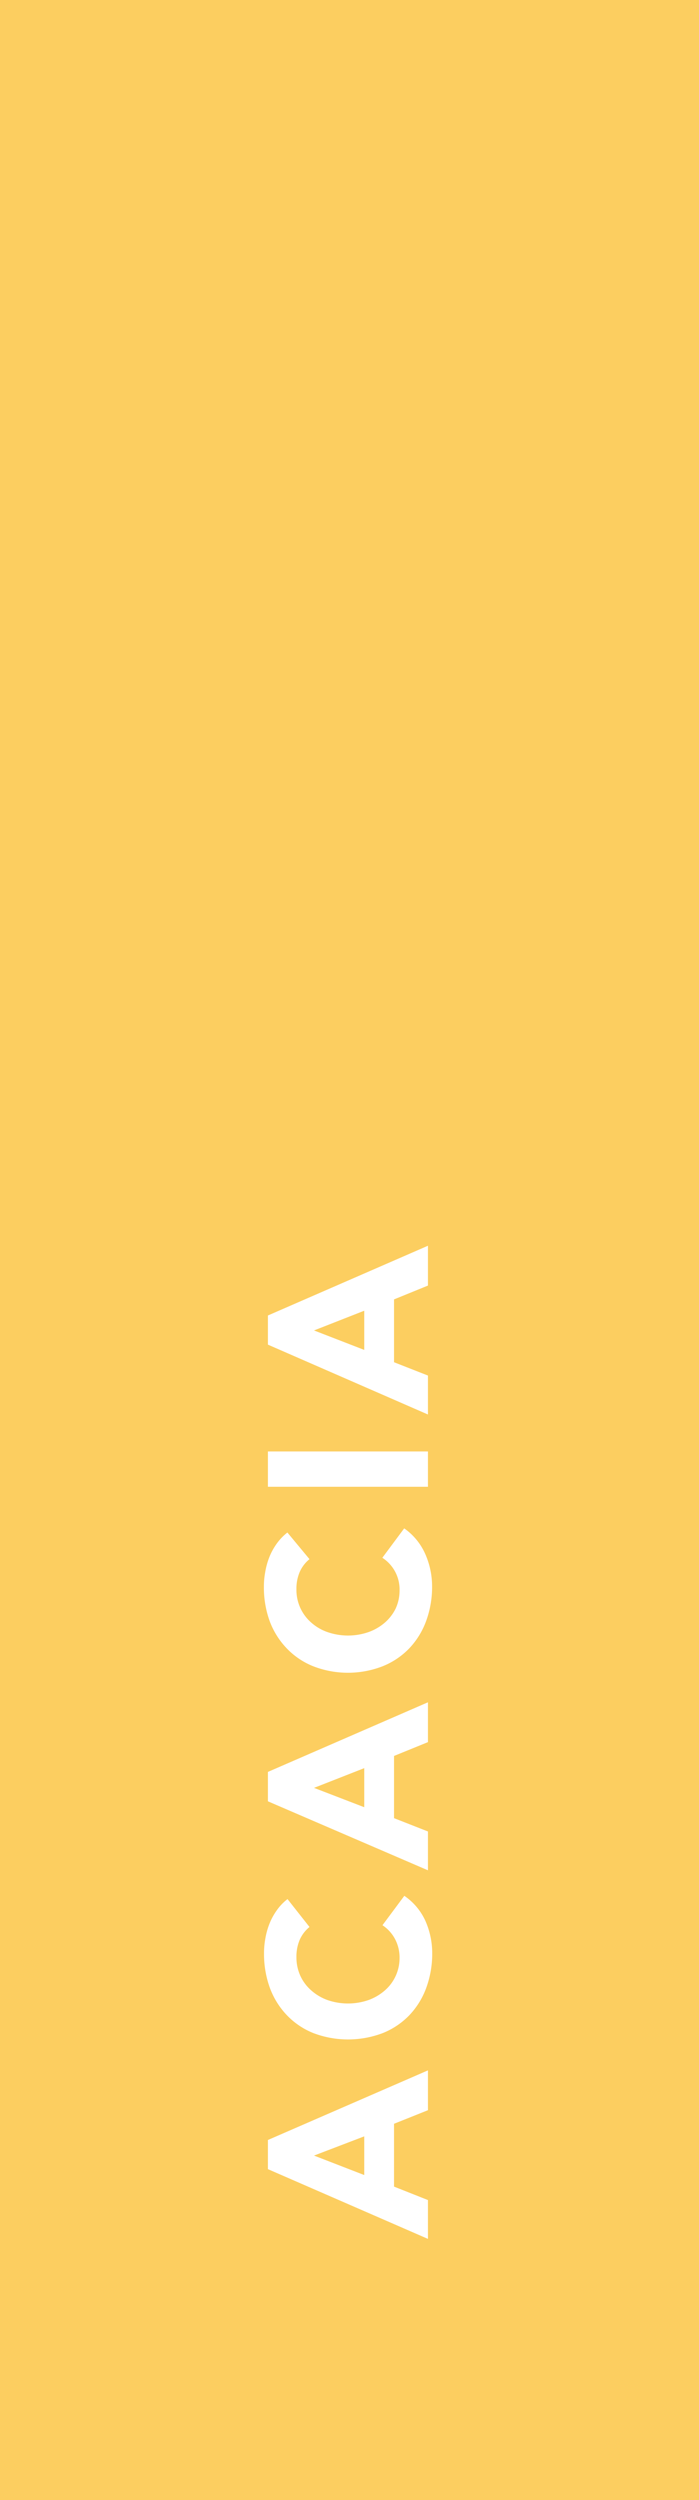 <svg xmlns="http://www.w3.org/2000/svg" viewBox="0 0 55.65 198.94"><defs><style>.cls-1{fill:#fcce60;}.cls-2{fill:#fff;}</style></defs><g id="Layer_2" data-name="Layer 2"><g id="Texto"><rect class="cls-1" width="55.65" height="198.94"/><path class="cls-2" d="M21.33,172.61v-2.32l12.74-5.54v3.17L31.37,169v5l2.7,1.07v3.09ZM25,171.53l4,1.55V170Z"/><path class="cls-2" d="M24.64,153.34a2.75,2.75,0,0,0-.77,1,3.4,3.4,0,0,0-.27,1.4,3.53,3.53,0,0,0,.3,1.46,3.45,3.45,0,0,0,.86,1.17,4,4,0,0,0,1.3.78,5,5,0,0,0,3.29,0,4.11,4.11,0,0,0,1.3-.77,3.4,3.4,0,0,0,1.16-2.55,3.14,3.14,0,0,0-.36-1.53,3,3,0,0,0-1-1.1l1.74-2.34a4.84,4.84,0,0,1,1.68,2,6.36,6.36,0,0,1,.54,2.56,7.9,7.9,0,0,1-.47,2.75,6.29,6.29,0,0,1-1.34,2.18,6.06,6.06,0,0,1-2.12,1.43,7.78,7.78,0,0,1-5.54,0,6,6,0,0,1-2.11-1.43,6.31,6.31,0,0,1-1.35-2.18,7.9,7.9,0,0,1-.46-2.75,6.4,6.4,0,0,1,.1-1.13,5.94,5.94,0,0,1,.31-1.15,5,5,0,0,1,.58-1.09,4.08,4.08,0,0,1,.88-.93Z"/><path class="cls-2" d="M21.33,143.34V141l12.74-5.54v3.17l-2.7,1.1v4.95l2.7,1.06v3.09ZM25,142.27l4,1.54V140.7Z"/><path class="cls-2" d="M24.64,124.07a2.71,2.71,0,0,0-.77,1,3.35,3.35,0,0,0-.27,1.39,3.44,3.44,0,0,0,1.16,2.64,3.83,3.83,0,0,0,1.3.77,5,5,0,0,0,3.29,0,4.09,4.09,0,0,0,1.3-.76A3.55,3.55,0,0,0,31.5,128a3.38,3.38,0,0,0,.31-1.41,3,3,0,0,0-1.37-2.63l1.74-2.34a4.9,4.9,0,0,1,1.68,2.05,6.36,6.36,0,0,1,.54,2.56,7.86,7.86,0,0,1-.47,2.75,6.29,6.29,0,0,1-1.34,2.18,6.06,6.06,0,0,1-2.12,1.43,7.64,7.64,0,0,1-5.54,0,6,6,0,0,1-2.11-1.43A6.31,6.31,0,0,1,21.47,129a7.86,7.86,0,0,1-.46-2.75,6.21,6.21,0,0,1,.1-1.12,5.84,5.84,0,0,1,.31-1.16,5,5,0,0,1,.58-1.09,4.29,4.29,0,0,1,.88-.93Z"/><path class="cls-2" d="M21.33,118.31V115.5H34.07v2.81Z"/><path class="cls-2" d="M21.33,107v-2.32l12.74-5.55v3.17l-2.7,1.1v5l2.7,1.06v3.1ZM25,105.87l4,1.55V104.3Z"/></g></g></svg>